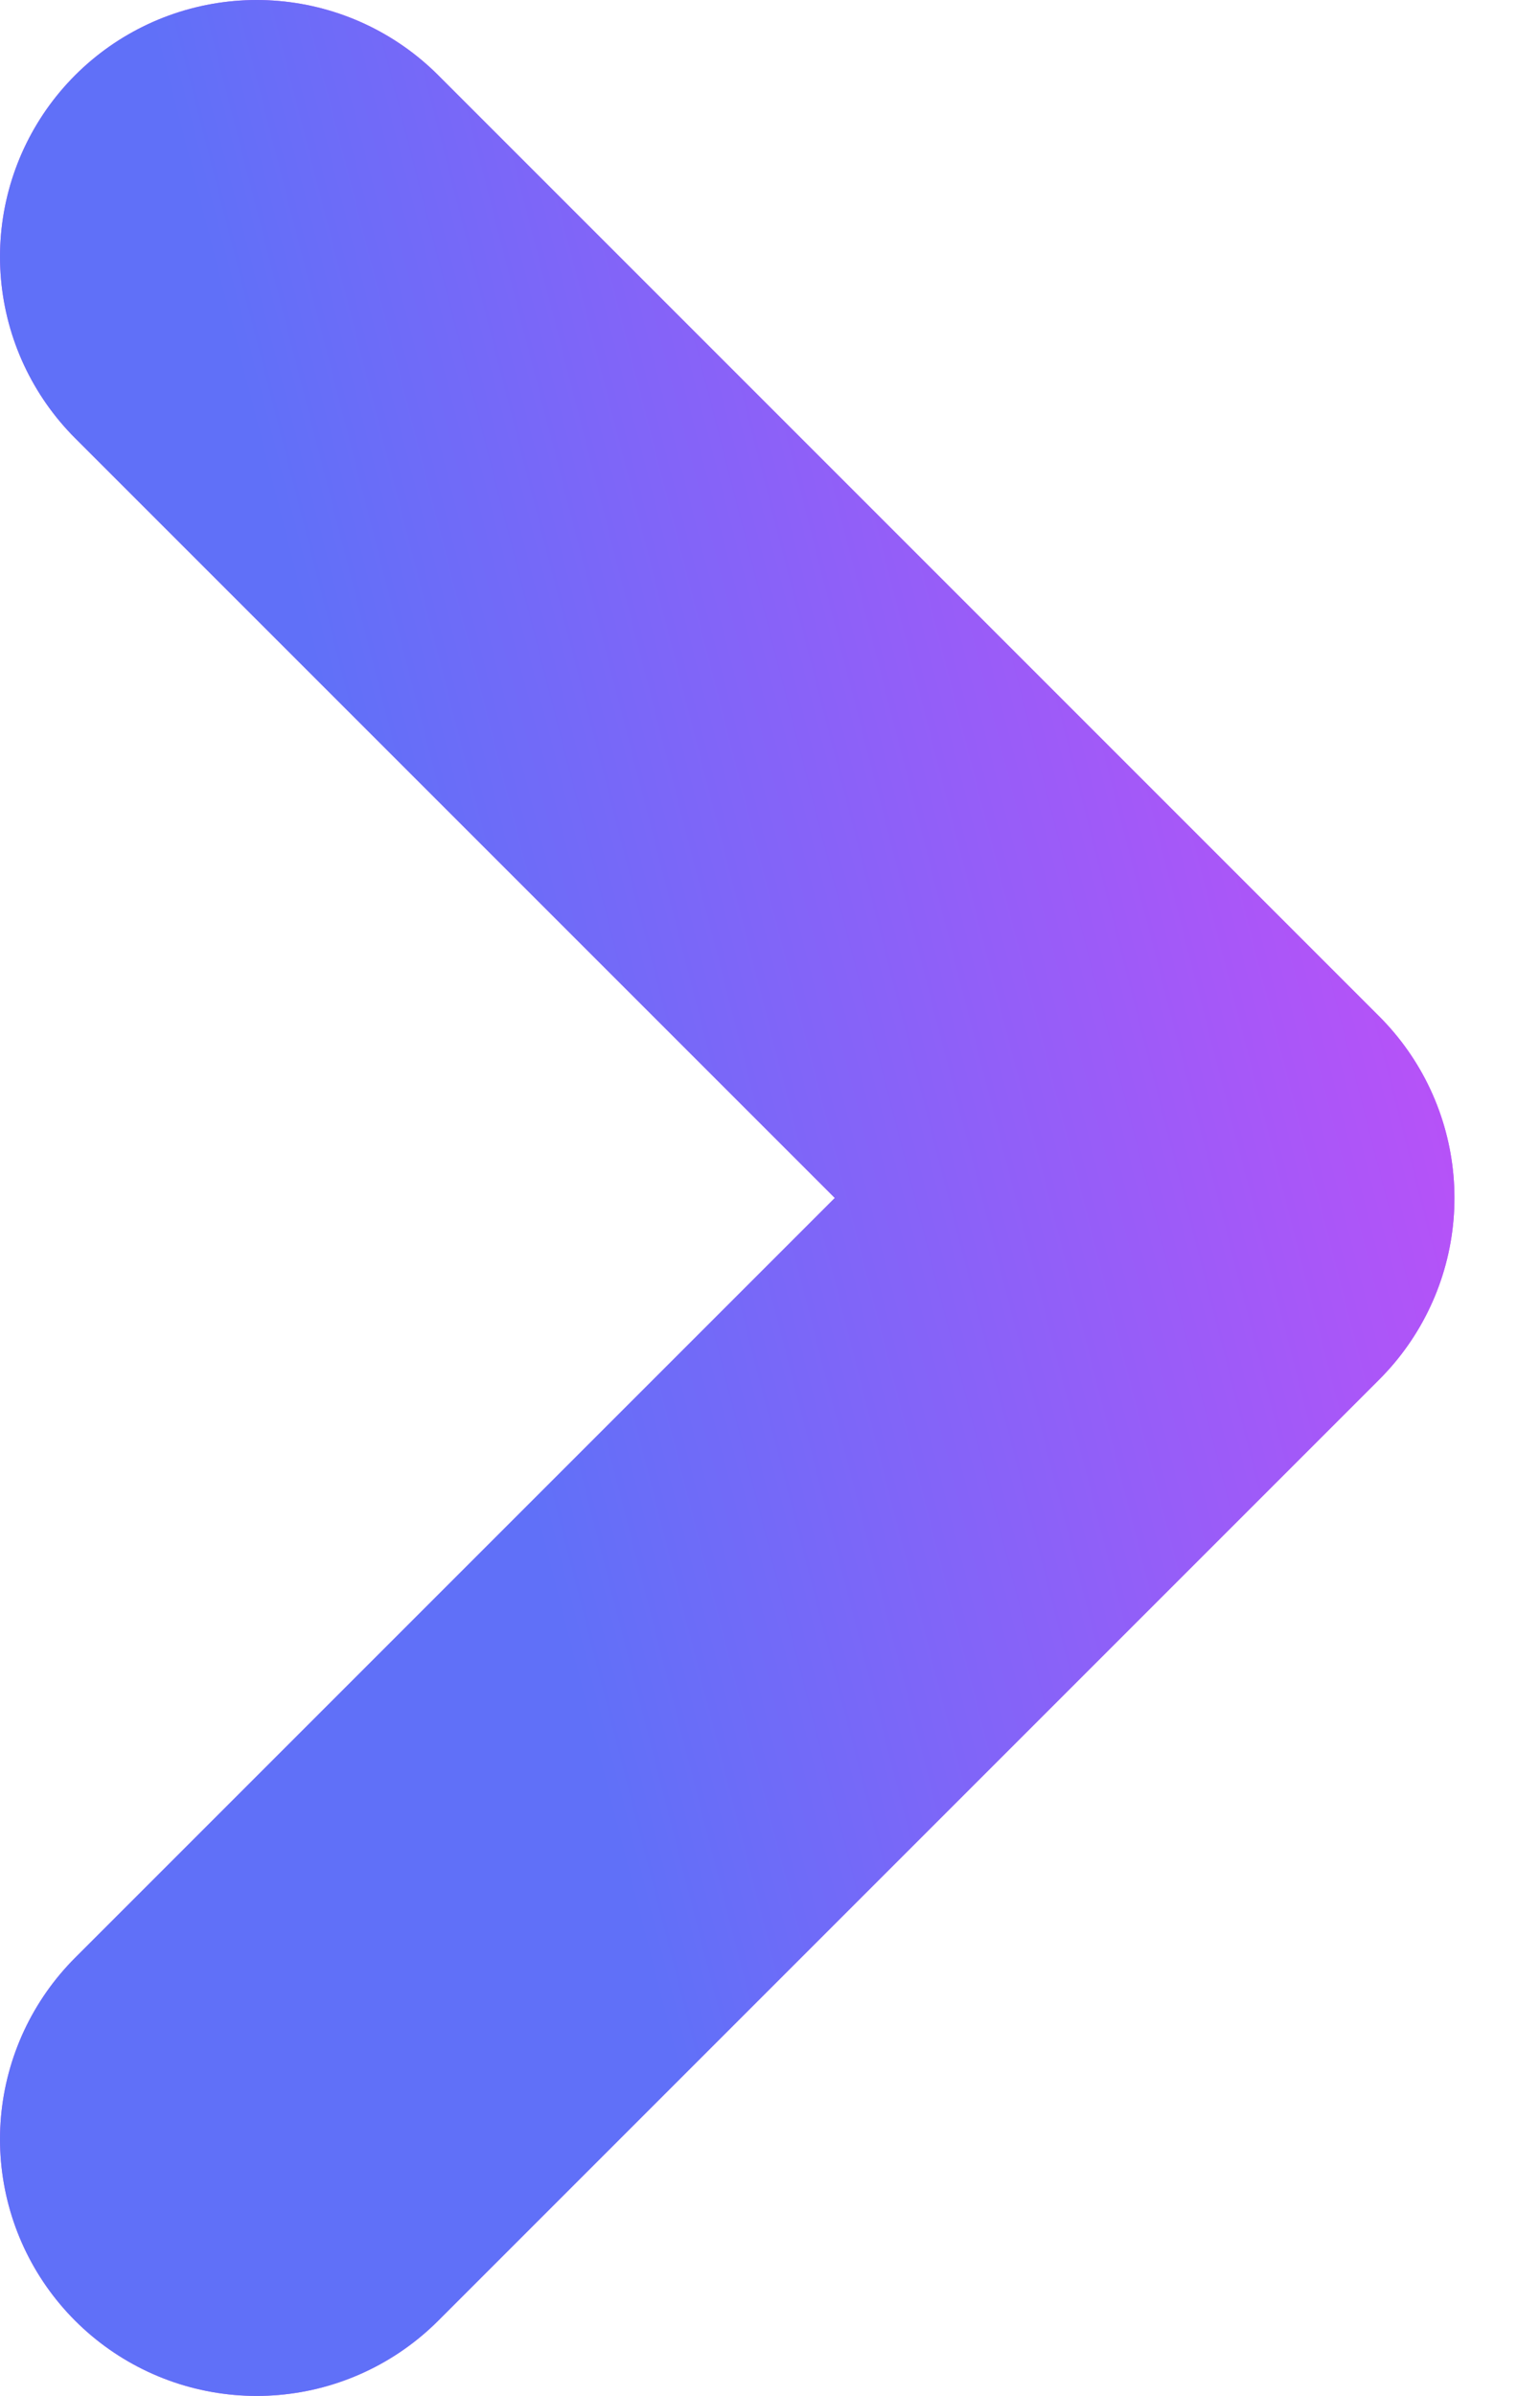 <svg width="9" height="14" viewBox="0 0 9 14" fill="none" xmlns="http://www.w3.org/2000/svg">
<path d="M1.5 12.5L7 7L1.5 1.5" stroke="#A300EE" stroke-width="3" stroke-linecap="round" stroke-linejoin="round"/>
<path d="M1.5 12.5L7 7L1.5 1.5" stroke="url(#paint0_linear_5305_3393)" stroke-opacity="0.6" stroke-width="3" stroke-linecap="round" stroke-linejoin="round"/>
<defs>
<linearGradient id="paint0_linear_5305_3393" x1="3.464" y1="10.182" x2="9.782" y2="8.56" gradientUnits="userSpaceOnUse">
<stop stop-color="#34BBFF"/>
<stop offset="1" stop-color="#D782FF"/>
</linearGradient>
</defs>
</svg>
